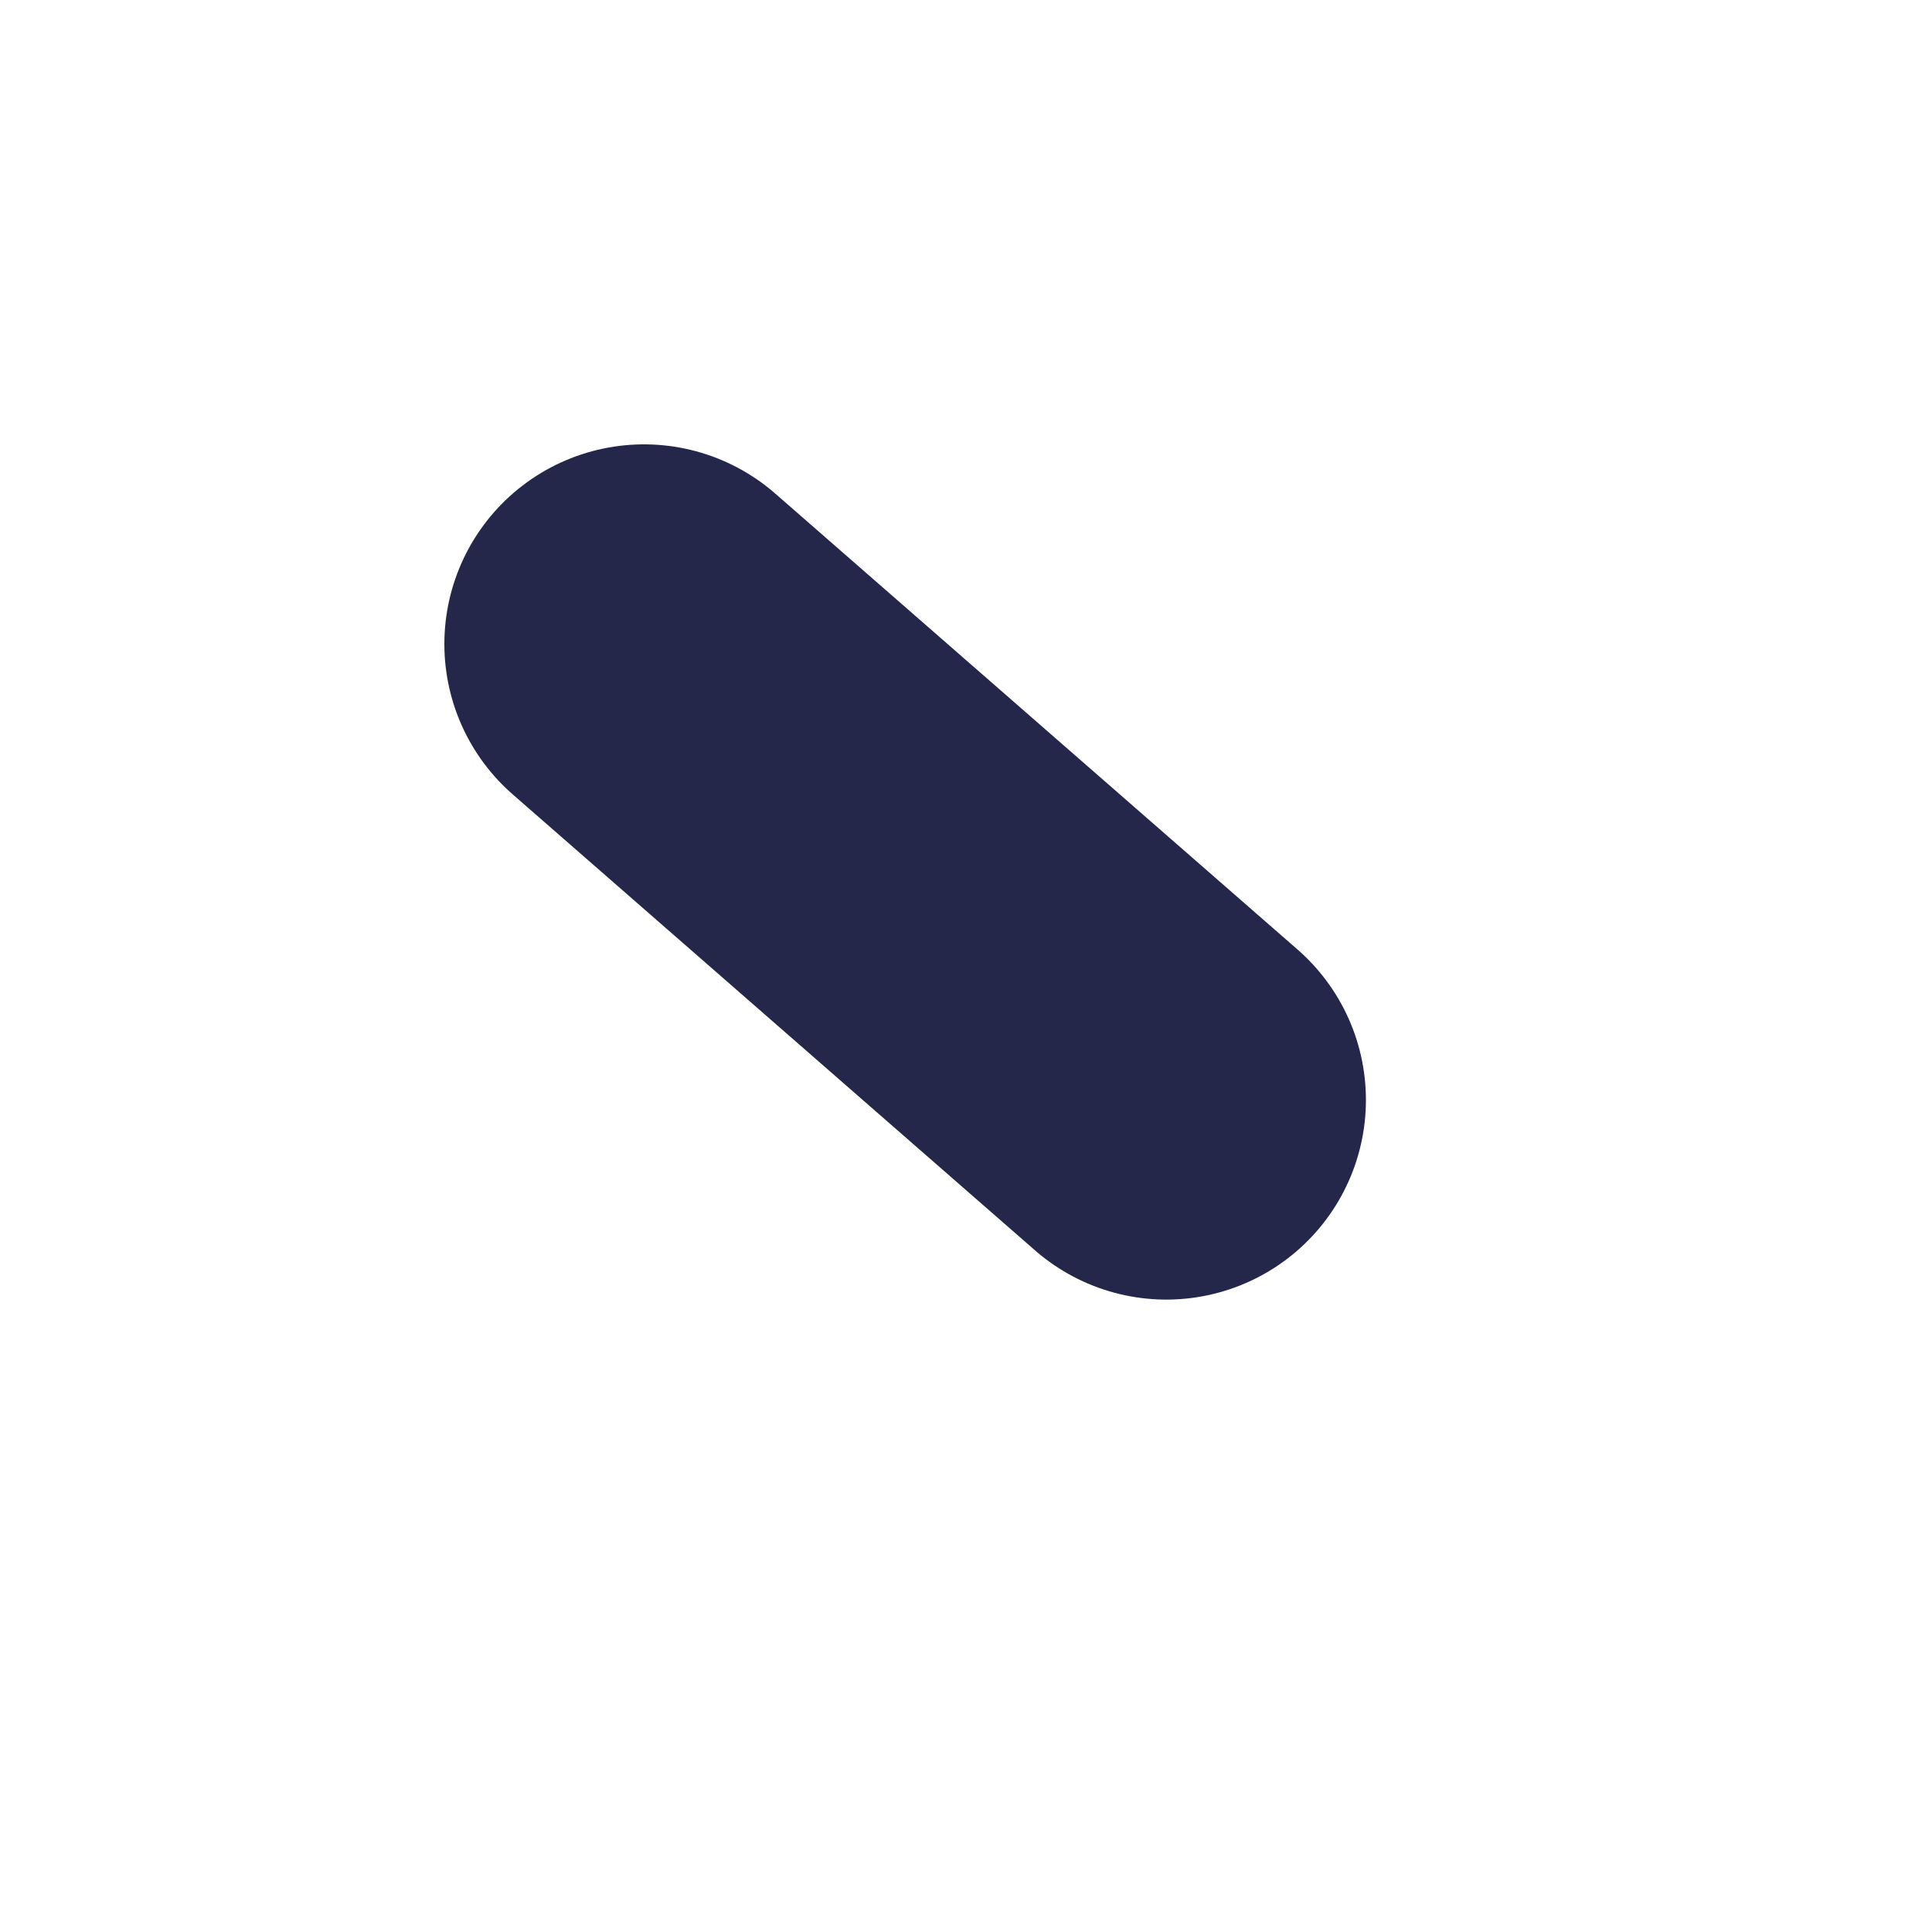 <?xml version="1.0" encoding="utf-8"?>
<svg xmlns="http://www.w3.org/2000/svg" fill="none" height="100%" overflow="visible" preserveAspectRatio="none" style="display: block;" viewBox="0 0 3 3" width="100%">
<path d="M1 1L1.811 1.708" id="Vector" stroke="#24274A" stroke-linecap="round" stroke-width="0.62"/>
</svg>